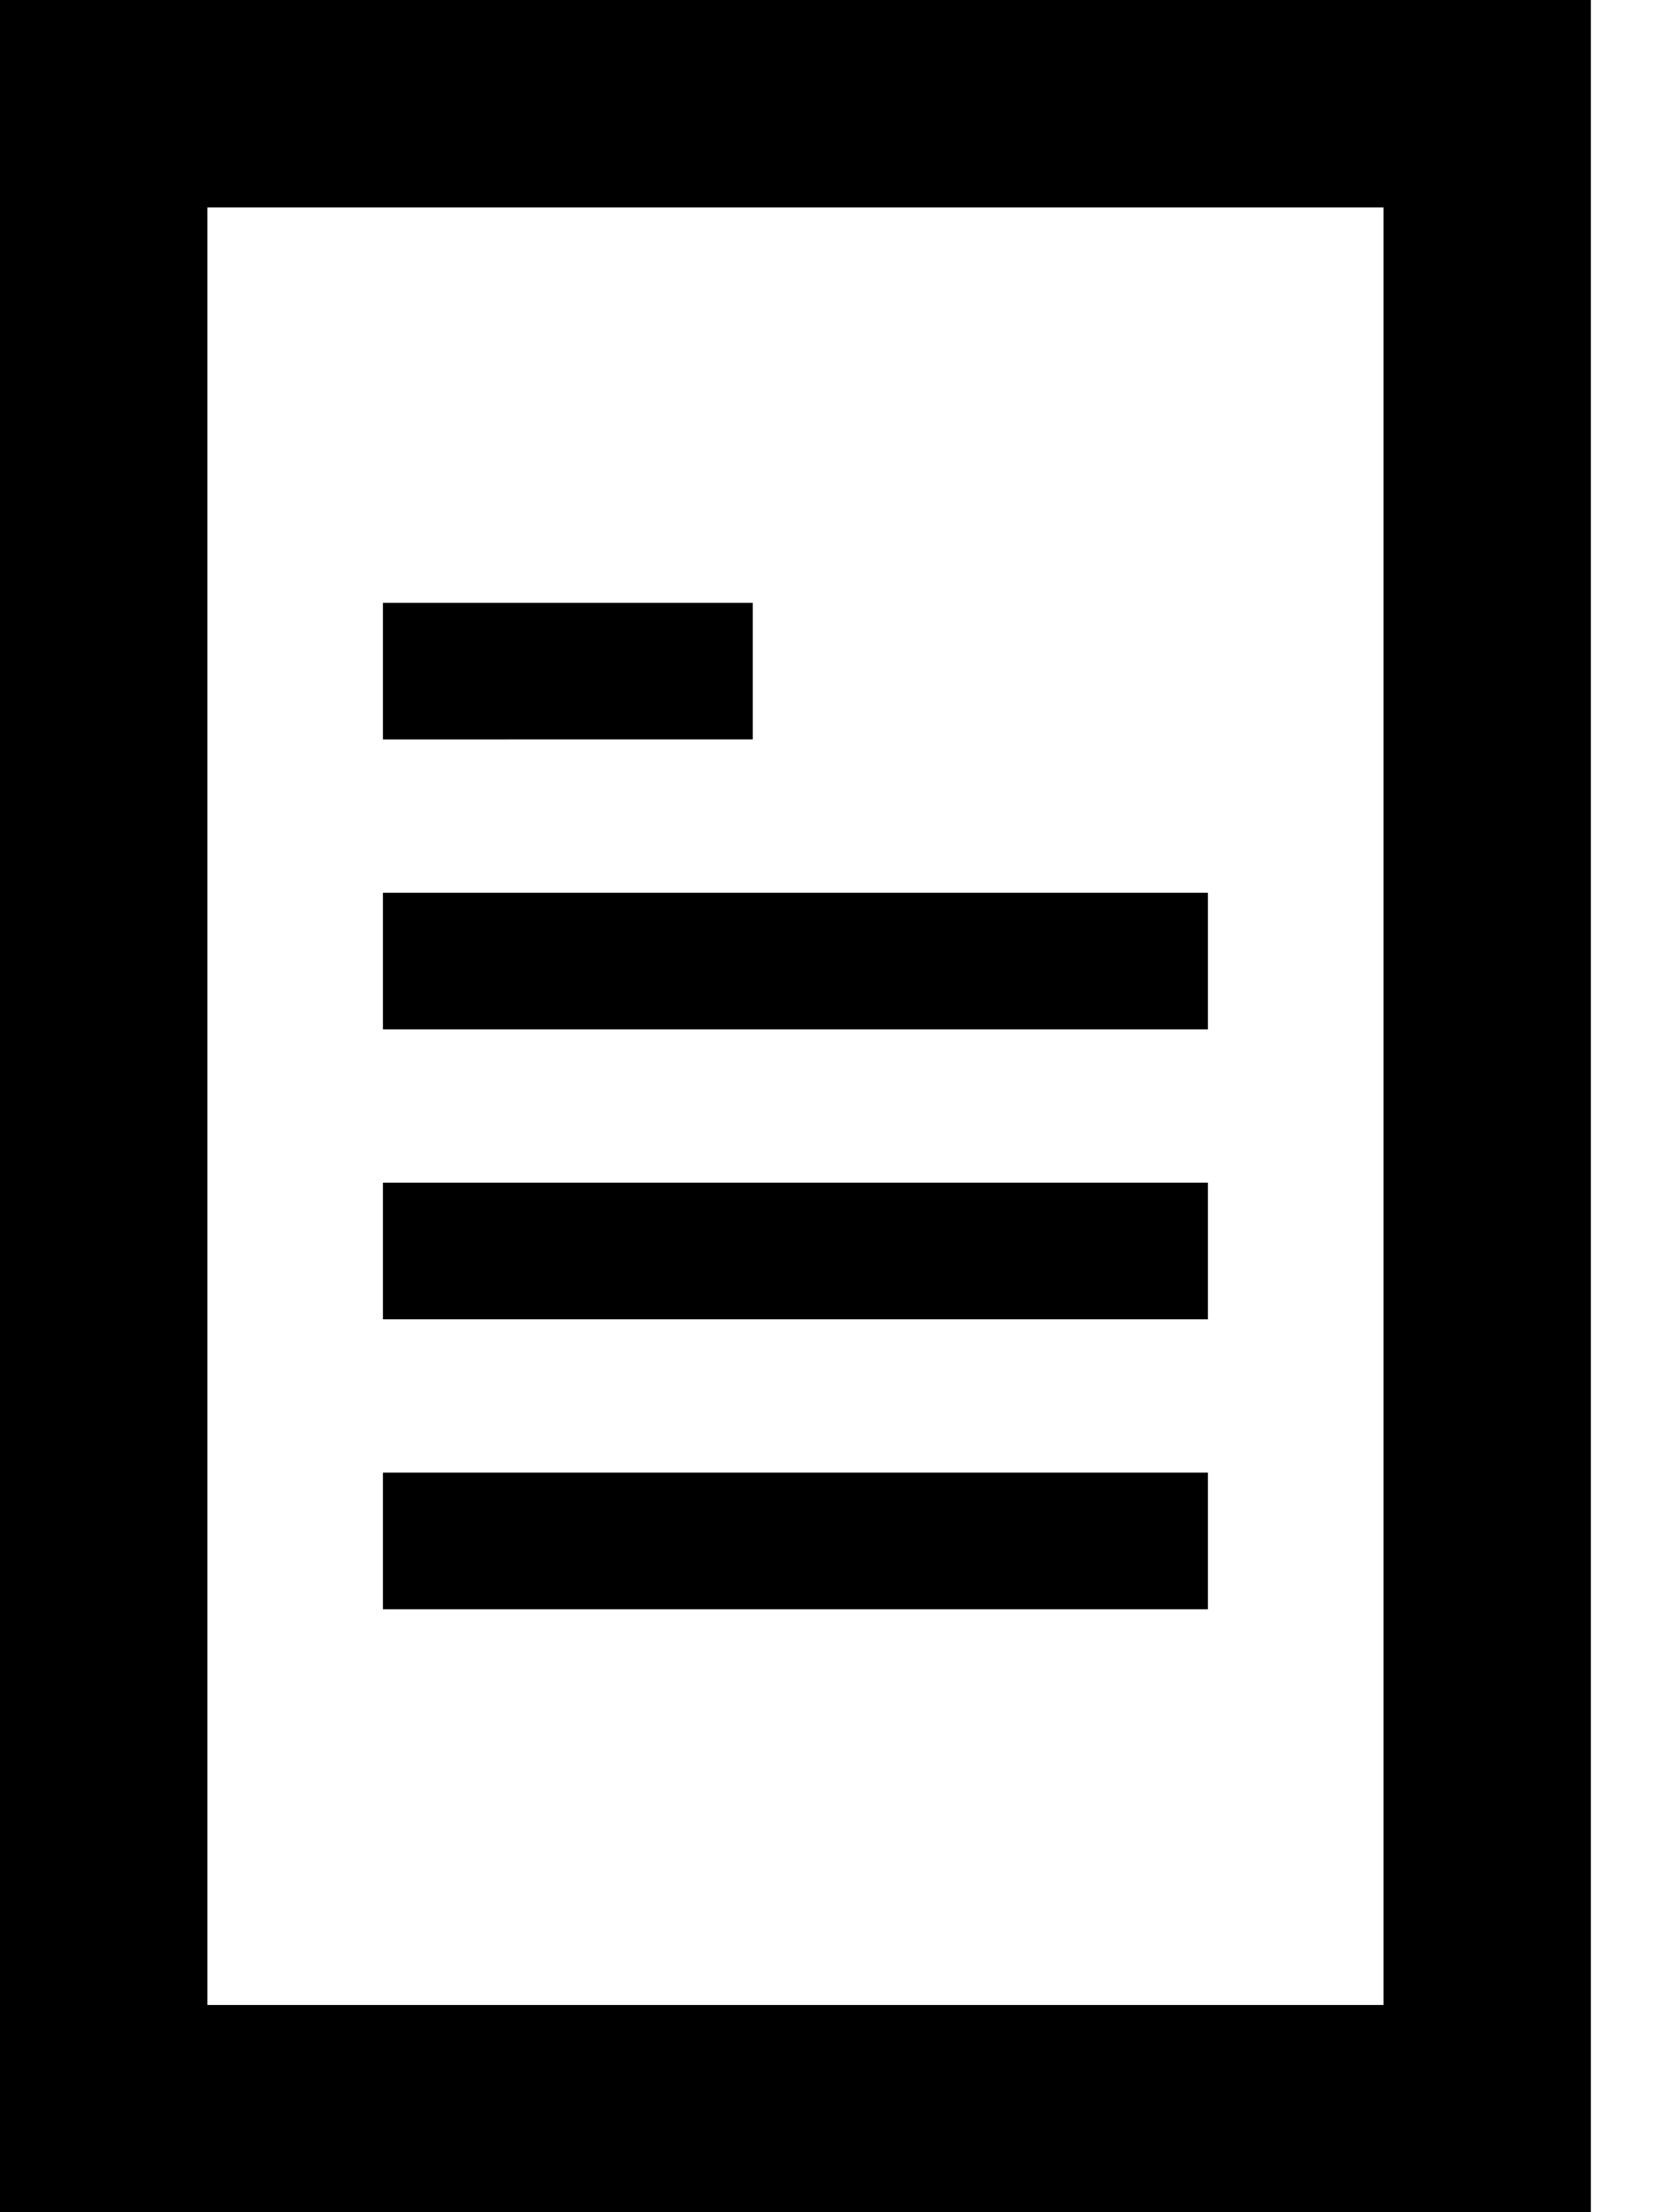 
<svg xmlns="http://www.w3.org/2000/svg" xmlns:xlink="http://www.w3.org/1999/xlink" width="12" height="16" viewBox="0 0 12 16">
    <defs>
        <path id="a" d="M11.507 0v16H0V0h11.507zm-1.5 1.5H1.5v13.001h8.507V1.5zm-1.27 9.151v.988H2.77v-.988h5.967zm0-2.097v.988H2.77v-.988h5.967zm0-2.097v.988H2.77v-.988h5.967zM5.445 4.36v.988H2.77V4.36h2.675z"/>
    </defs>
    <use fill="#000" fill-rule="evenodd" xlink:href="#a"/>
</svg>
